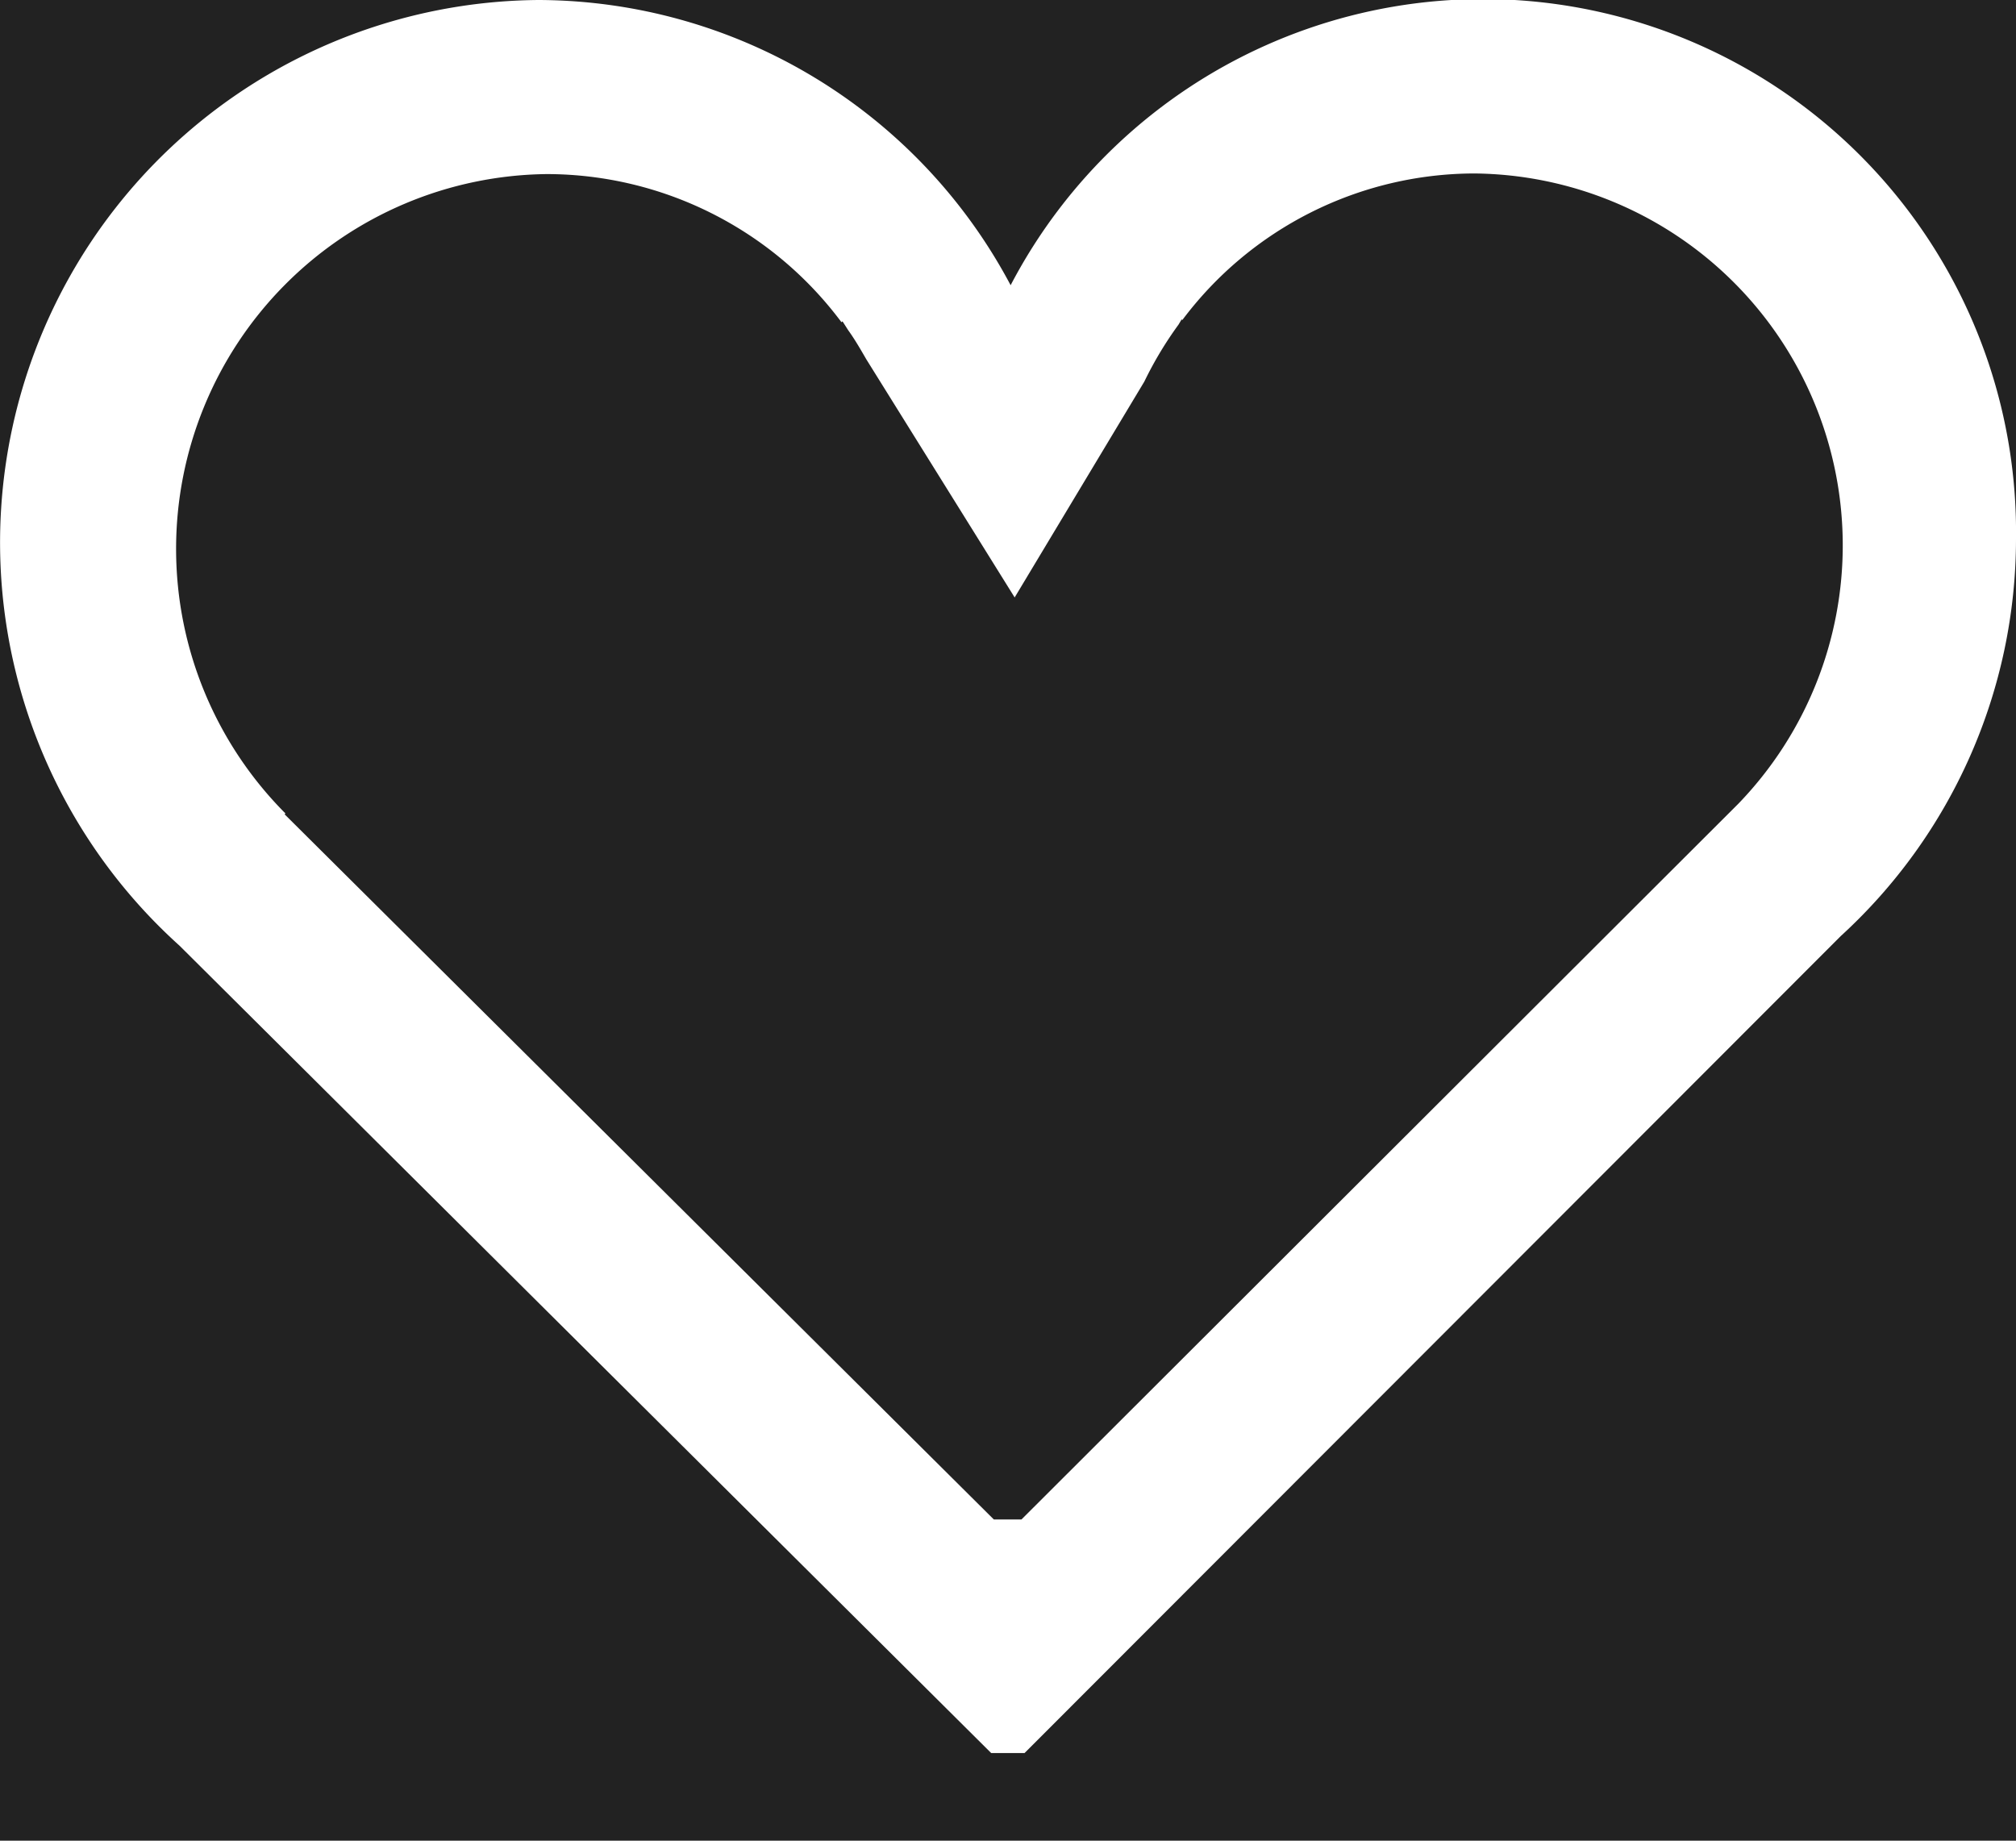 <svg xmlns="http://www.w3.org/2000/svg" width="23" height="21" viewBox="0 0 23 21">
  <defs>
    <style>
      .whcls-1 {
        fill: #222;
        fill-rule: evenodd;
      }
    </style>
  </defs>
  <path class="whcls-1" d="M0,0H23V21H0V0ZM21,10.68L11.689,20H11.308L2.049,10.79A6.19,6.19,0,0,1,6.146,0,6.118,6.118,0,0,1,11.53,3.254,6.081,6.081,0,0,1,23,6.147,6.142,6.142,0,0,1,21,10.68ZM19.83,9.172h0l-8.176,8.163H11.338L3.247,9.29l0.01-.009A4.276,4.276,0,0,1,6.246,1.986,4.2,4.2,0,0,1,9.6,3.676l0.012-.01,0.064,0.1c0.077,0.107.142,0.22,0.208,0.334l1.692,2.716,1.479-2.462a4.23,4.23,0,0,1,.39-0.65l0.036-.06,0.008,0.007a4.173,4.173,0,0,1,3.326-1.672A4.243,4.243,0,0,1,19.83,9.172Z"/>
</svg>
